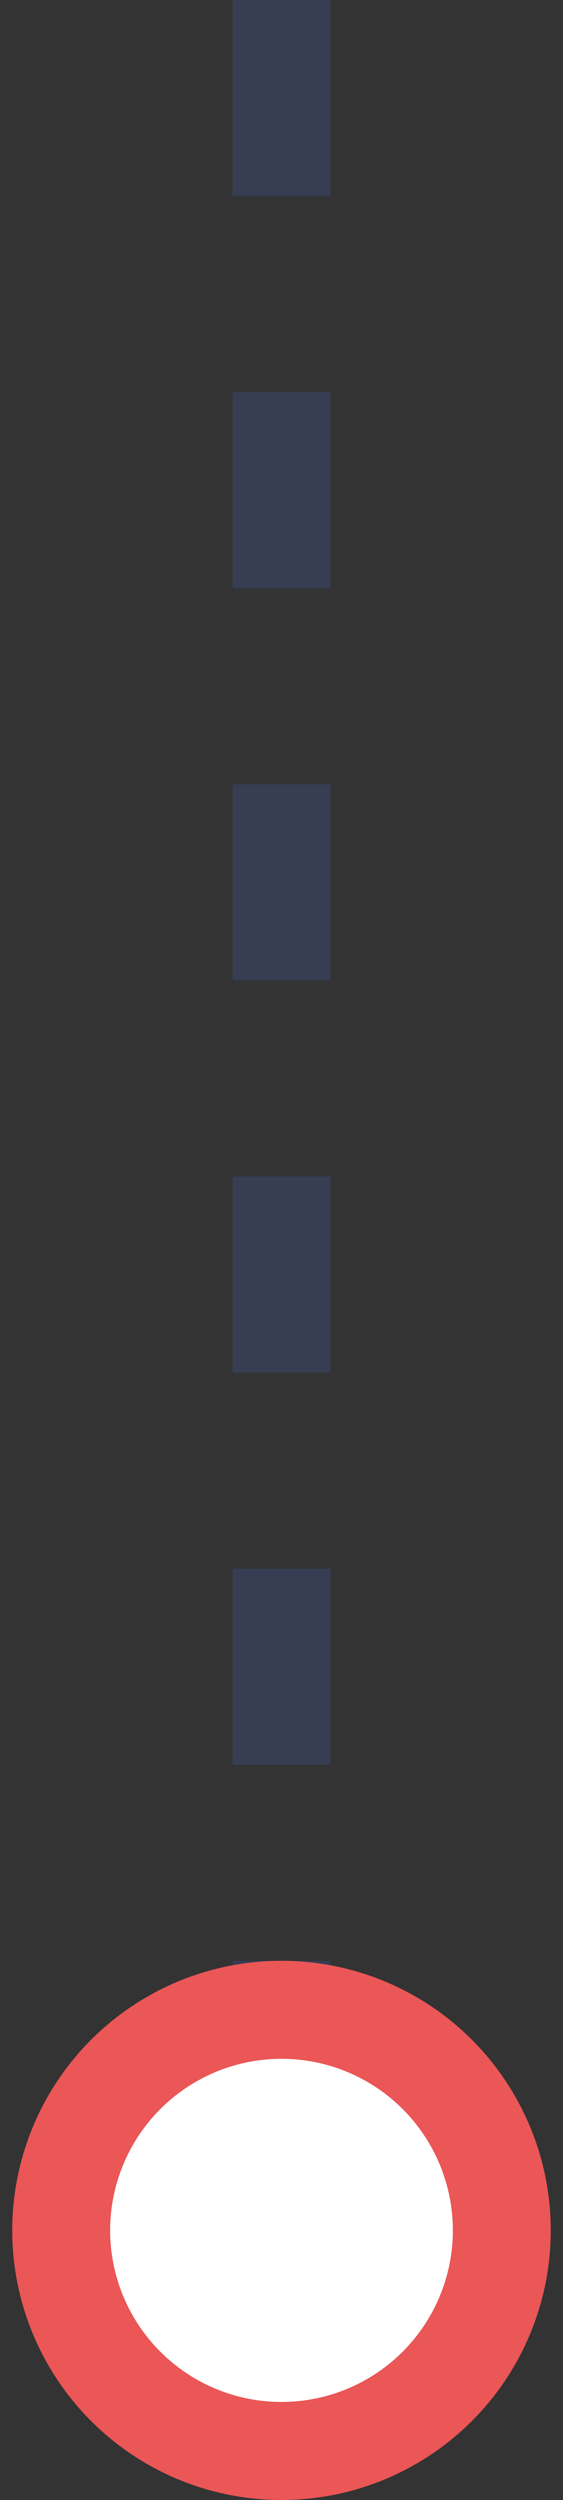 <svg xmlns="http://www.w3.org/2000/svg" width="23" height="102" viewBox="0 0 23 102" fill="none"><rect x="0" y="0" width="23" height="102" fill="#333333" stroke="none"/><path d="M11.5 1.2815e-06L11.5 91" stroke="#373D52" stroke-width="4" stroke-dasharray="8 8"></path><circle cx="11.5" cy="91" r="9" transform="rotate(180 11.5 91)" fill="white" stroke="#EB5657" stroke-width="4"></circle></svg>